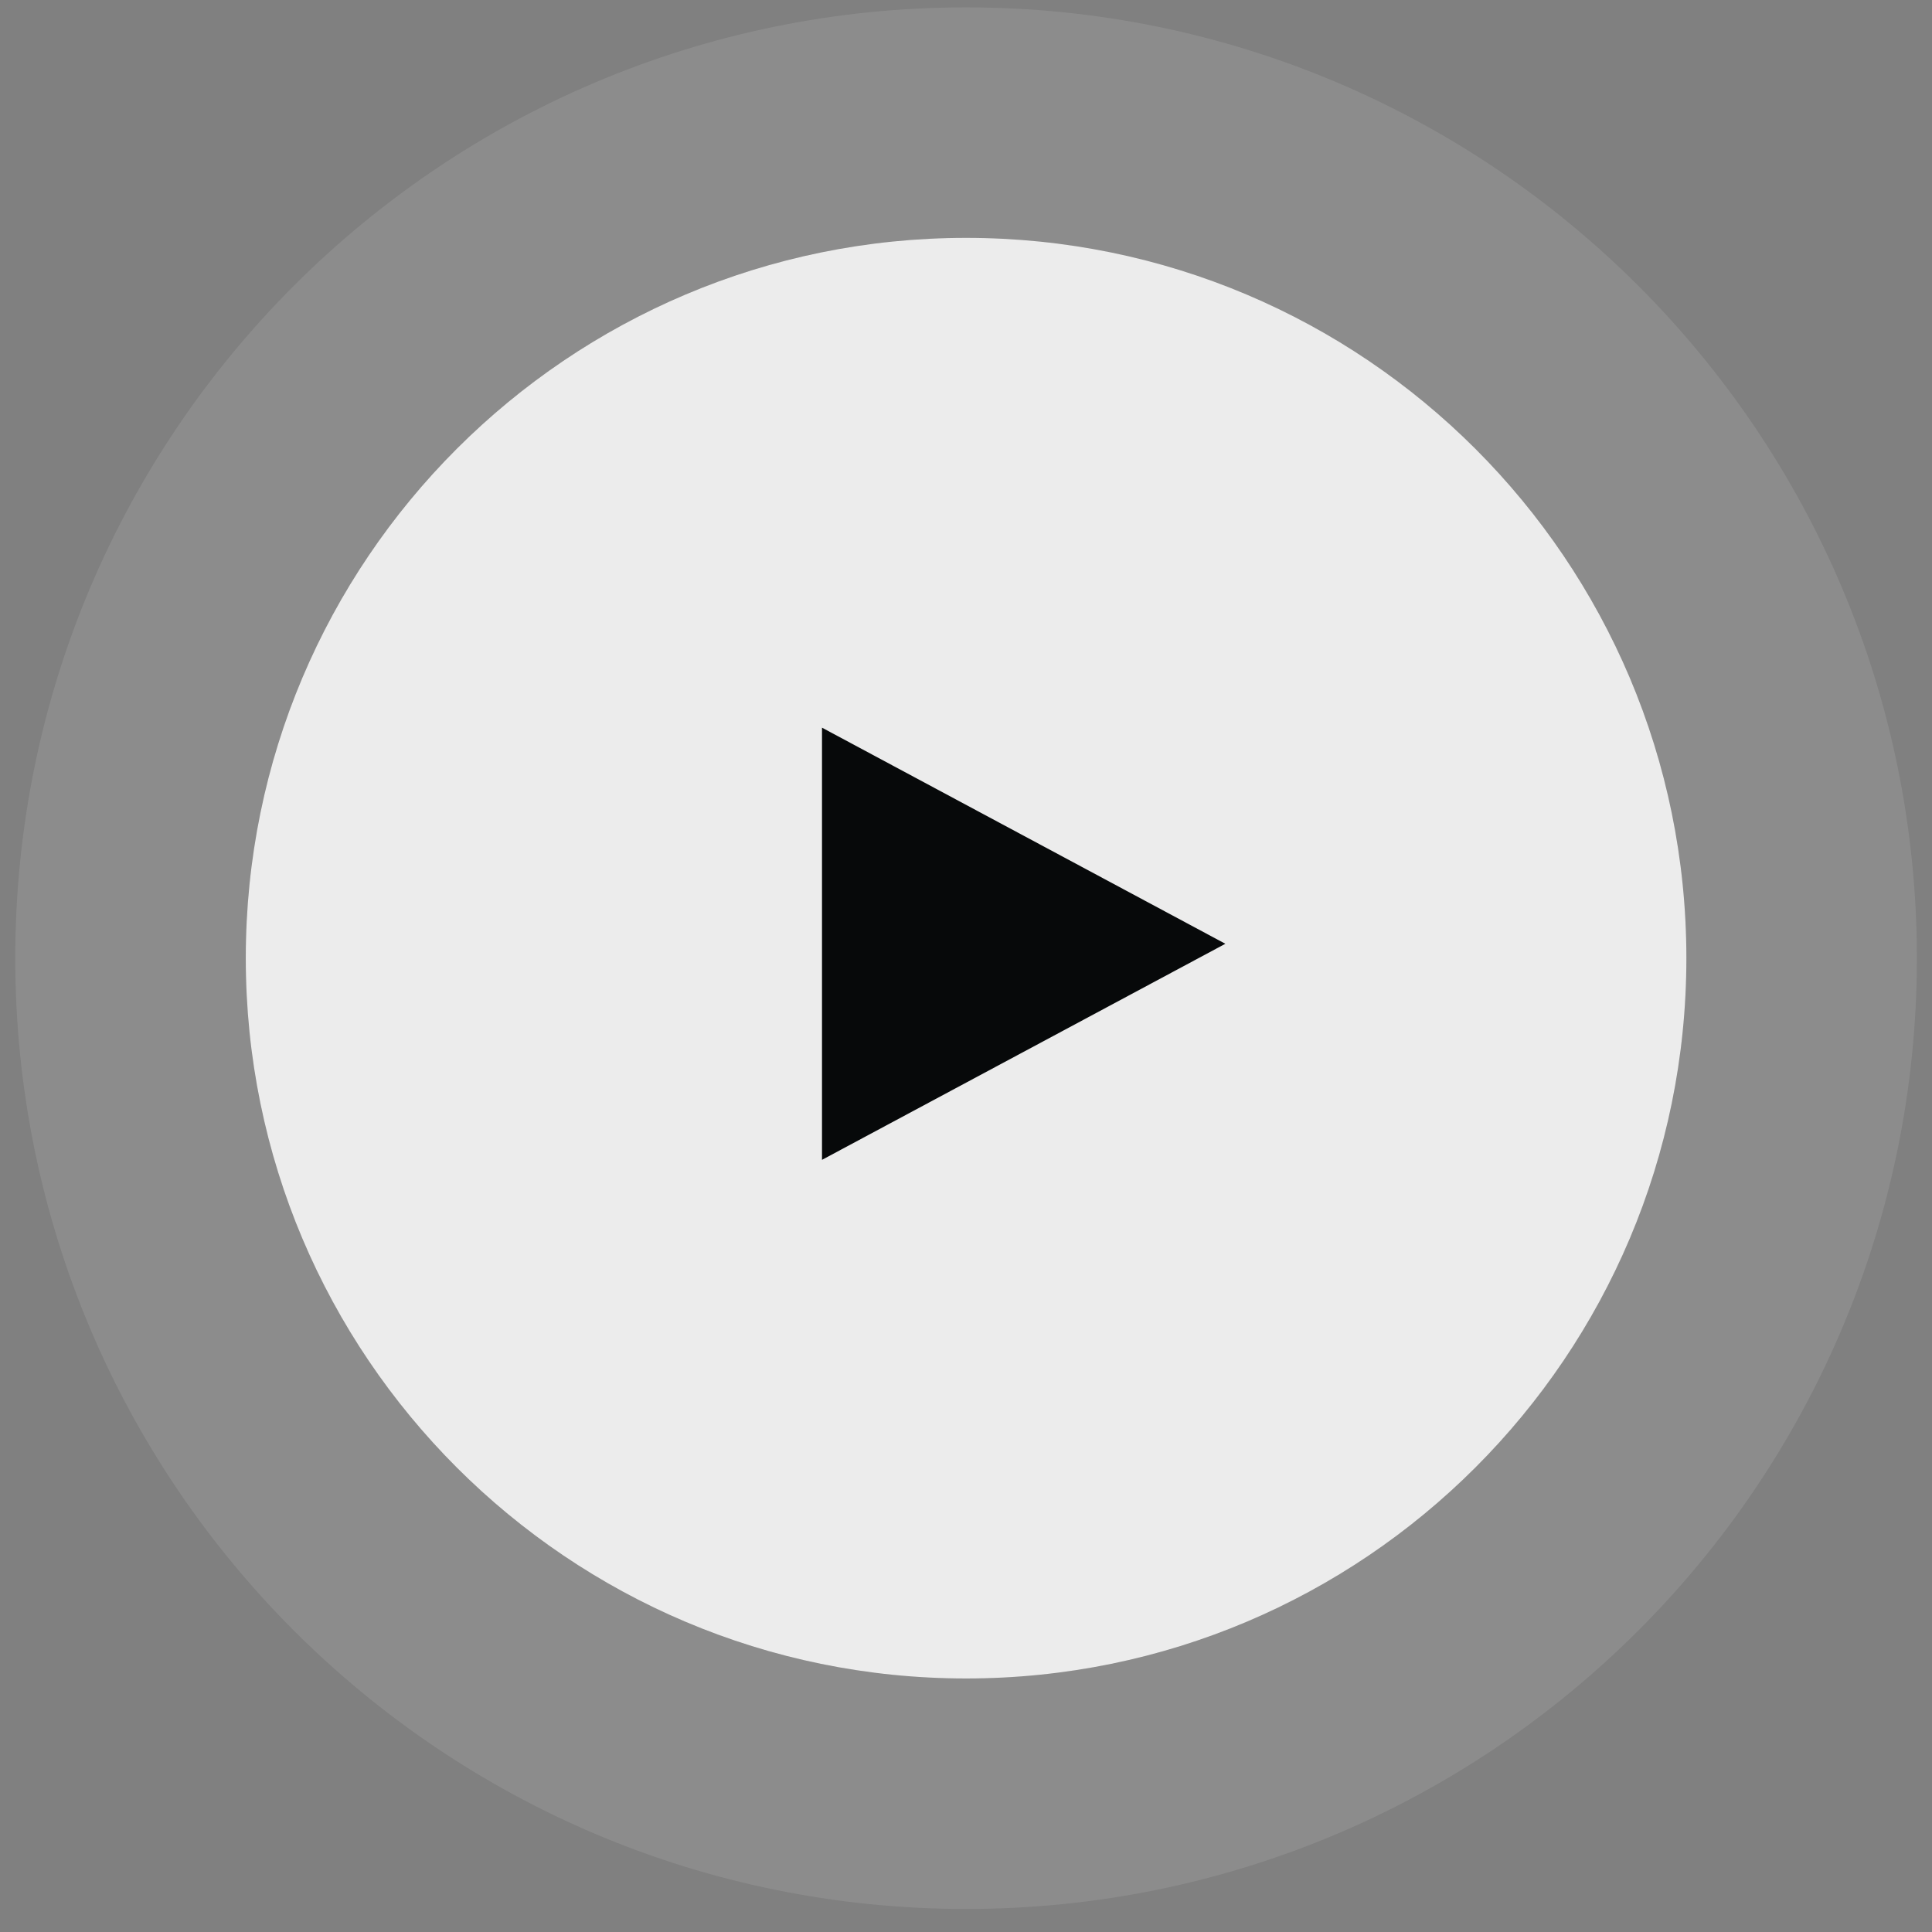 <svg width="75" height="75" viewBox="0 0 75 75" fill="none" xmlns="http://www.w3.org/2000/svg">
<rect x="0" y="0" width="75" height="75" fill="#808080" stroke="none"/>
<path d="M37.503 65.158C52.946 65.158 65.465 52.639 65.465 37.196C65.465 21.753 52.946 9.234 37.503 9.234C22.06 9.234 9.541 21.753 9.541 37.196C9.541 52.639 22.06 65.158 37.503 65.158Z" fill="#ECECEC"/>
<path d="M37.503 4.76C55.417 4.76 69.939 19.282 69.939 37.196C69.939 55.11 55.417 69.632 37.503 69.632C19.589 69.632 5.067 55.109 5.067 37.196C5.068 19.282 19.589 4.76 37.503 4.76Z" stroke="white" stroke-opacity="0.1" stroke-width="8.948"/>
<path d="M47.569 36.637L31.91 45.025V28.248L47.569 36.638V36.637Z" fill="#07090A"/>
</svg>
